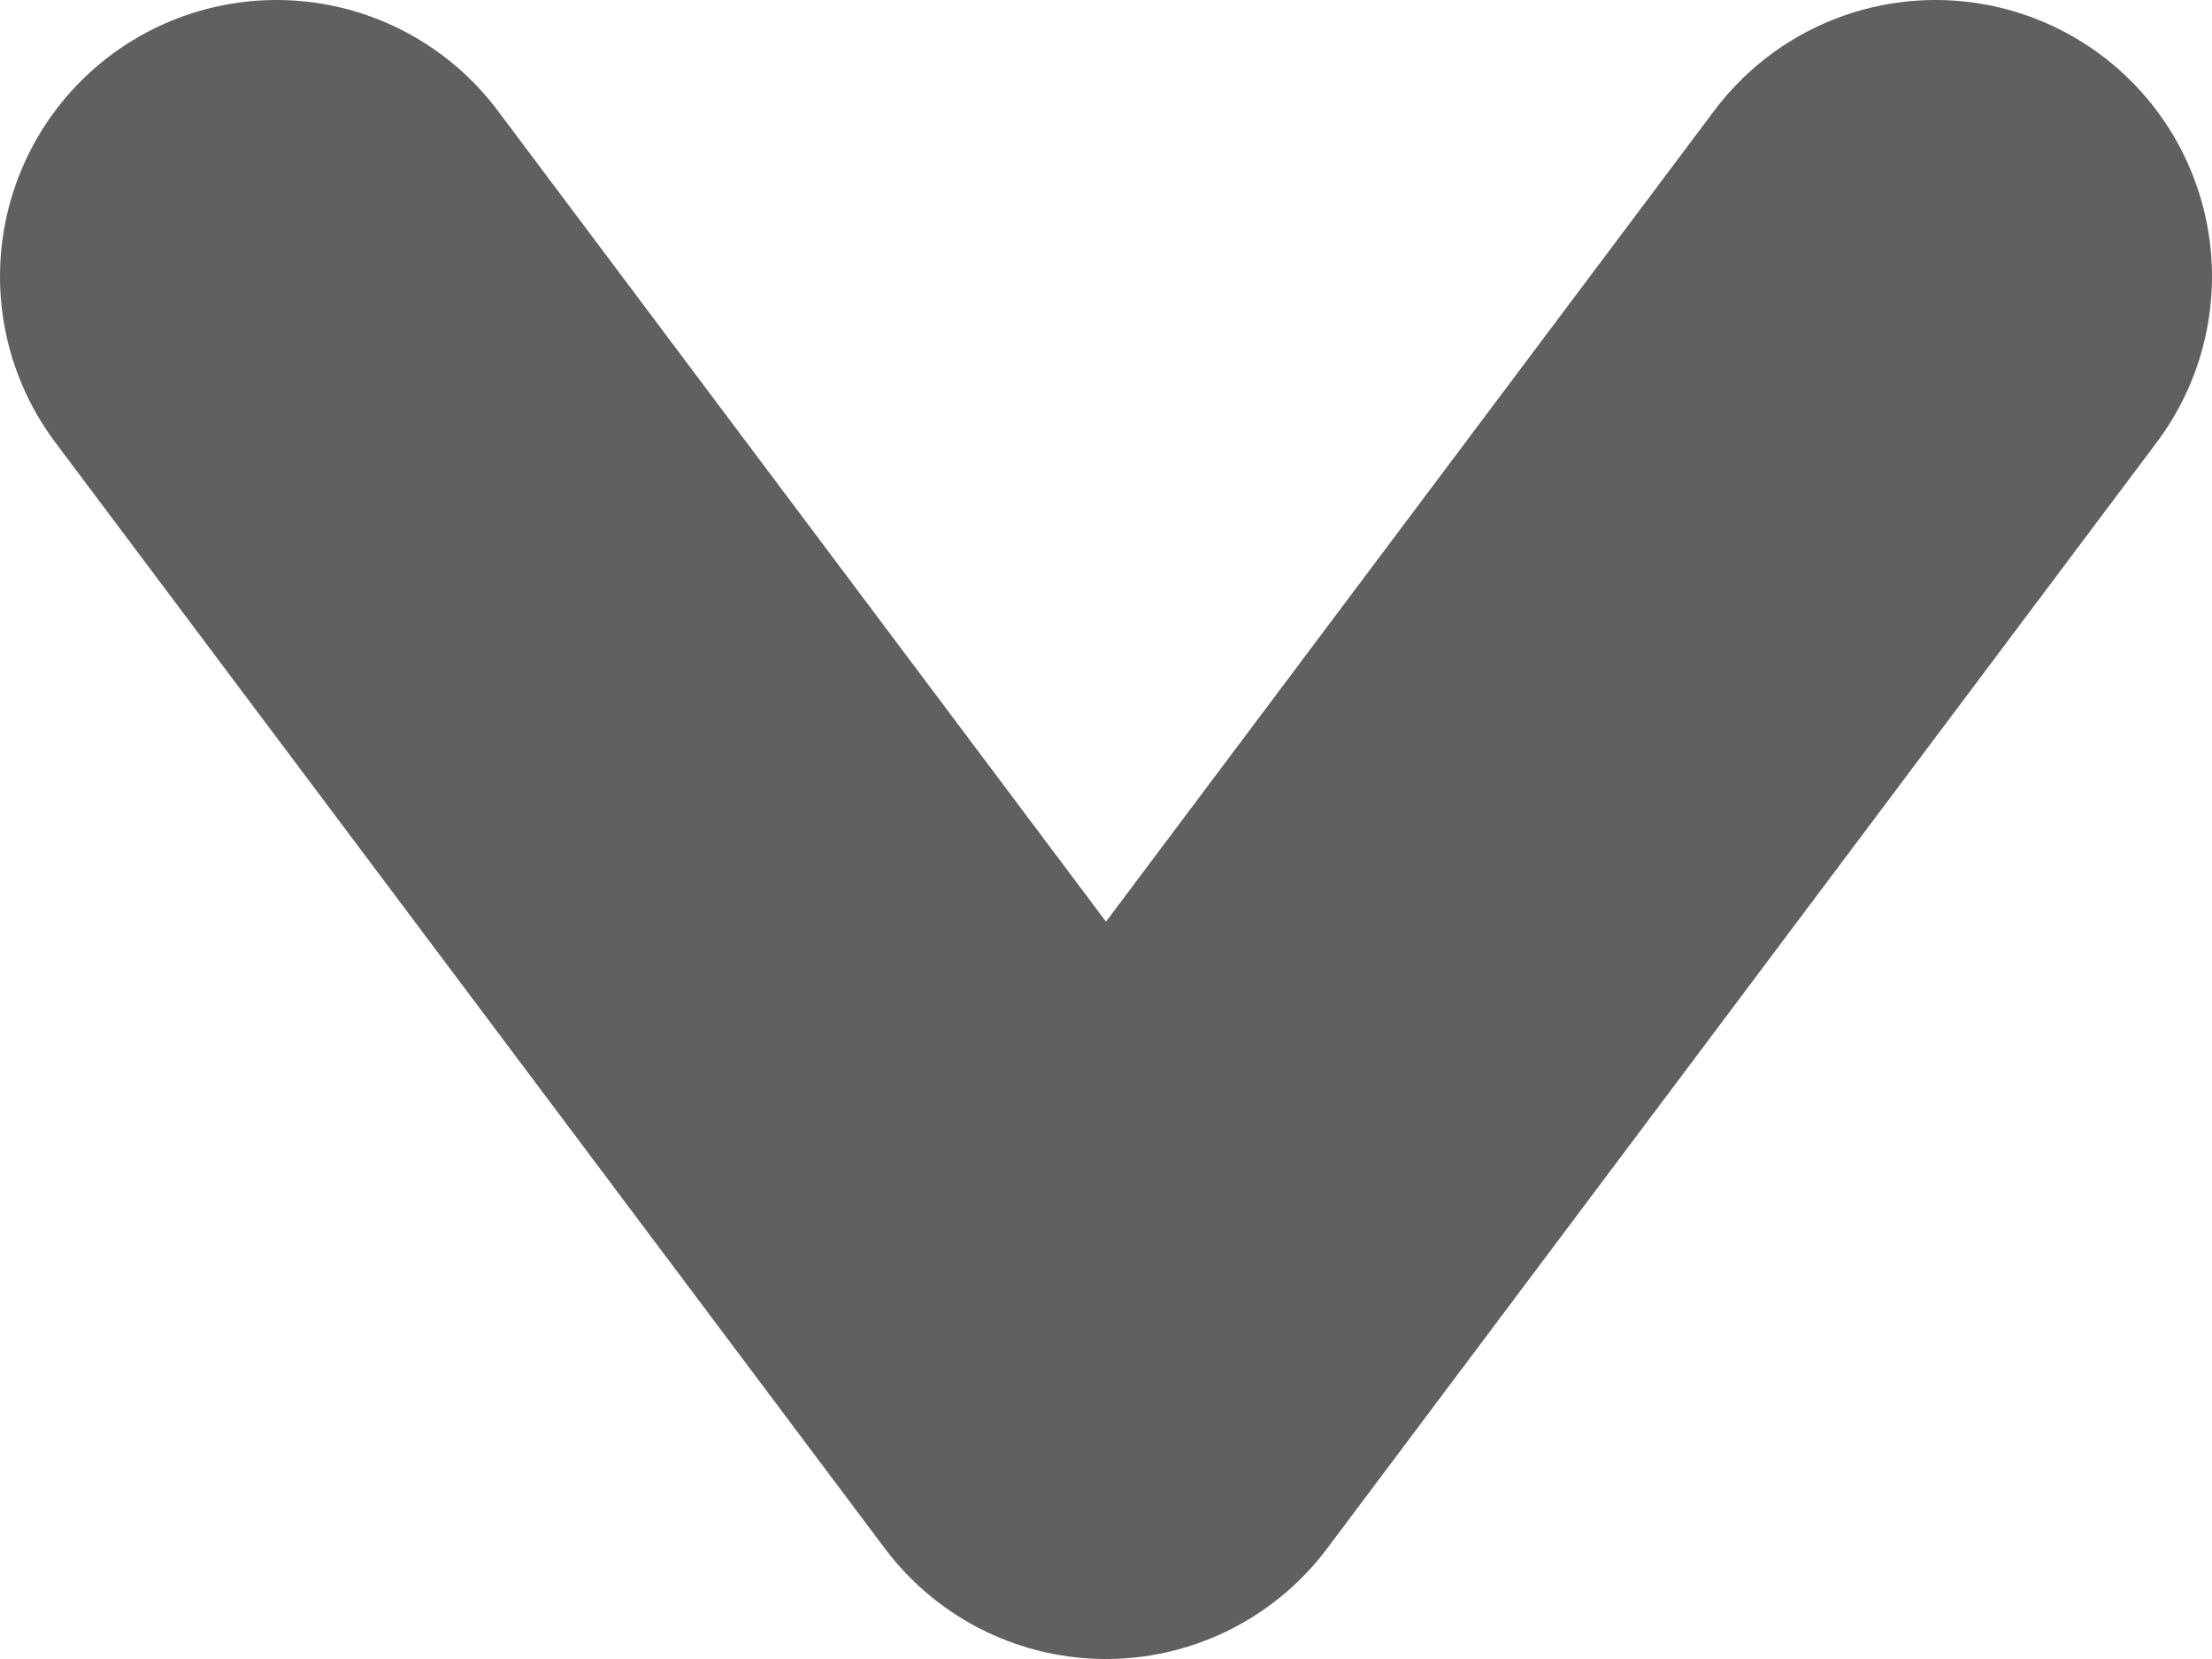 <svg class="benefit__choise-svg--mob" width="8" height="6"
					 viewBox="0 0 8 6"
					 fill="none"
						xmlns="http://www.w3.org/2000/svg">
				<path
					d="M1 1L4 5L7 1"
					stroke="#606060"
					stroke-width="2"
					stroke-linecap="round"
					stroke-linejoin="round"
				/>
			</svg>